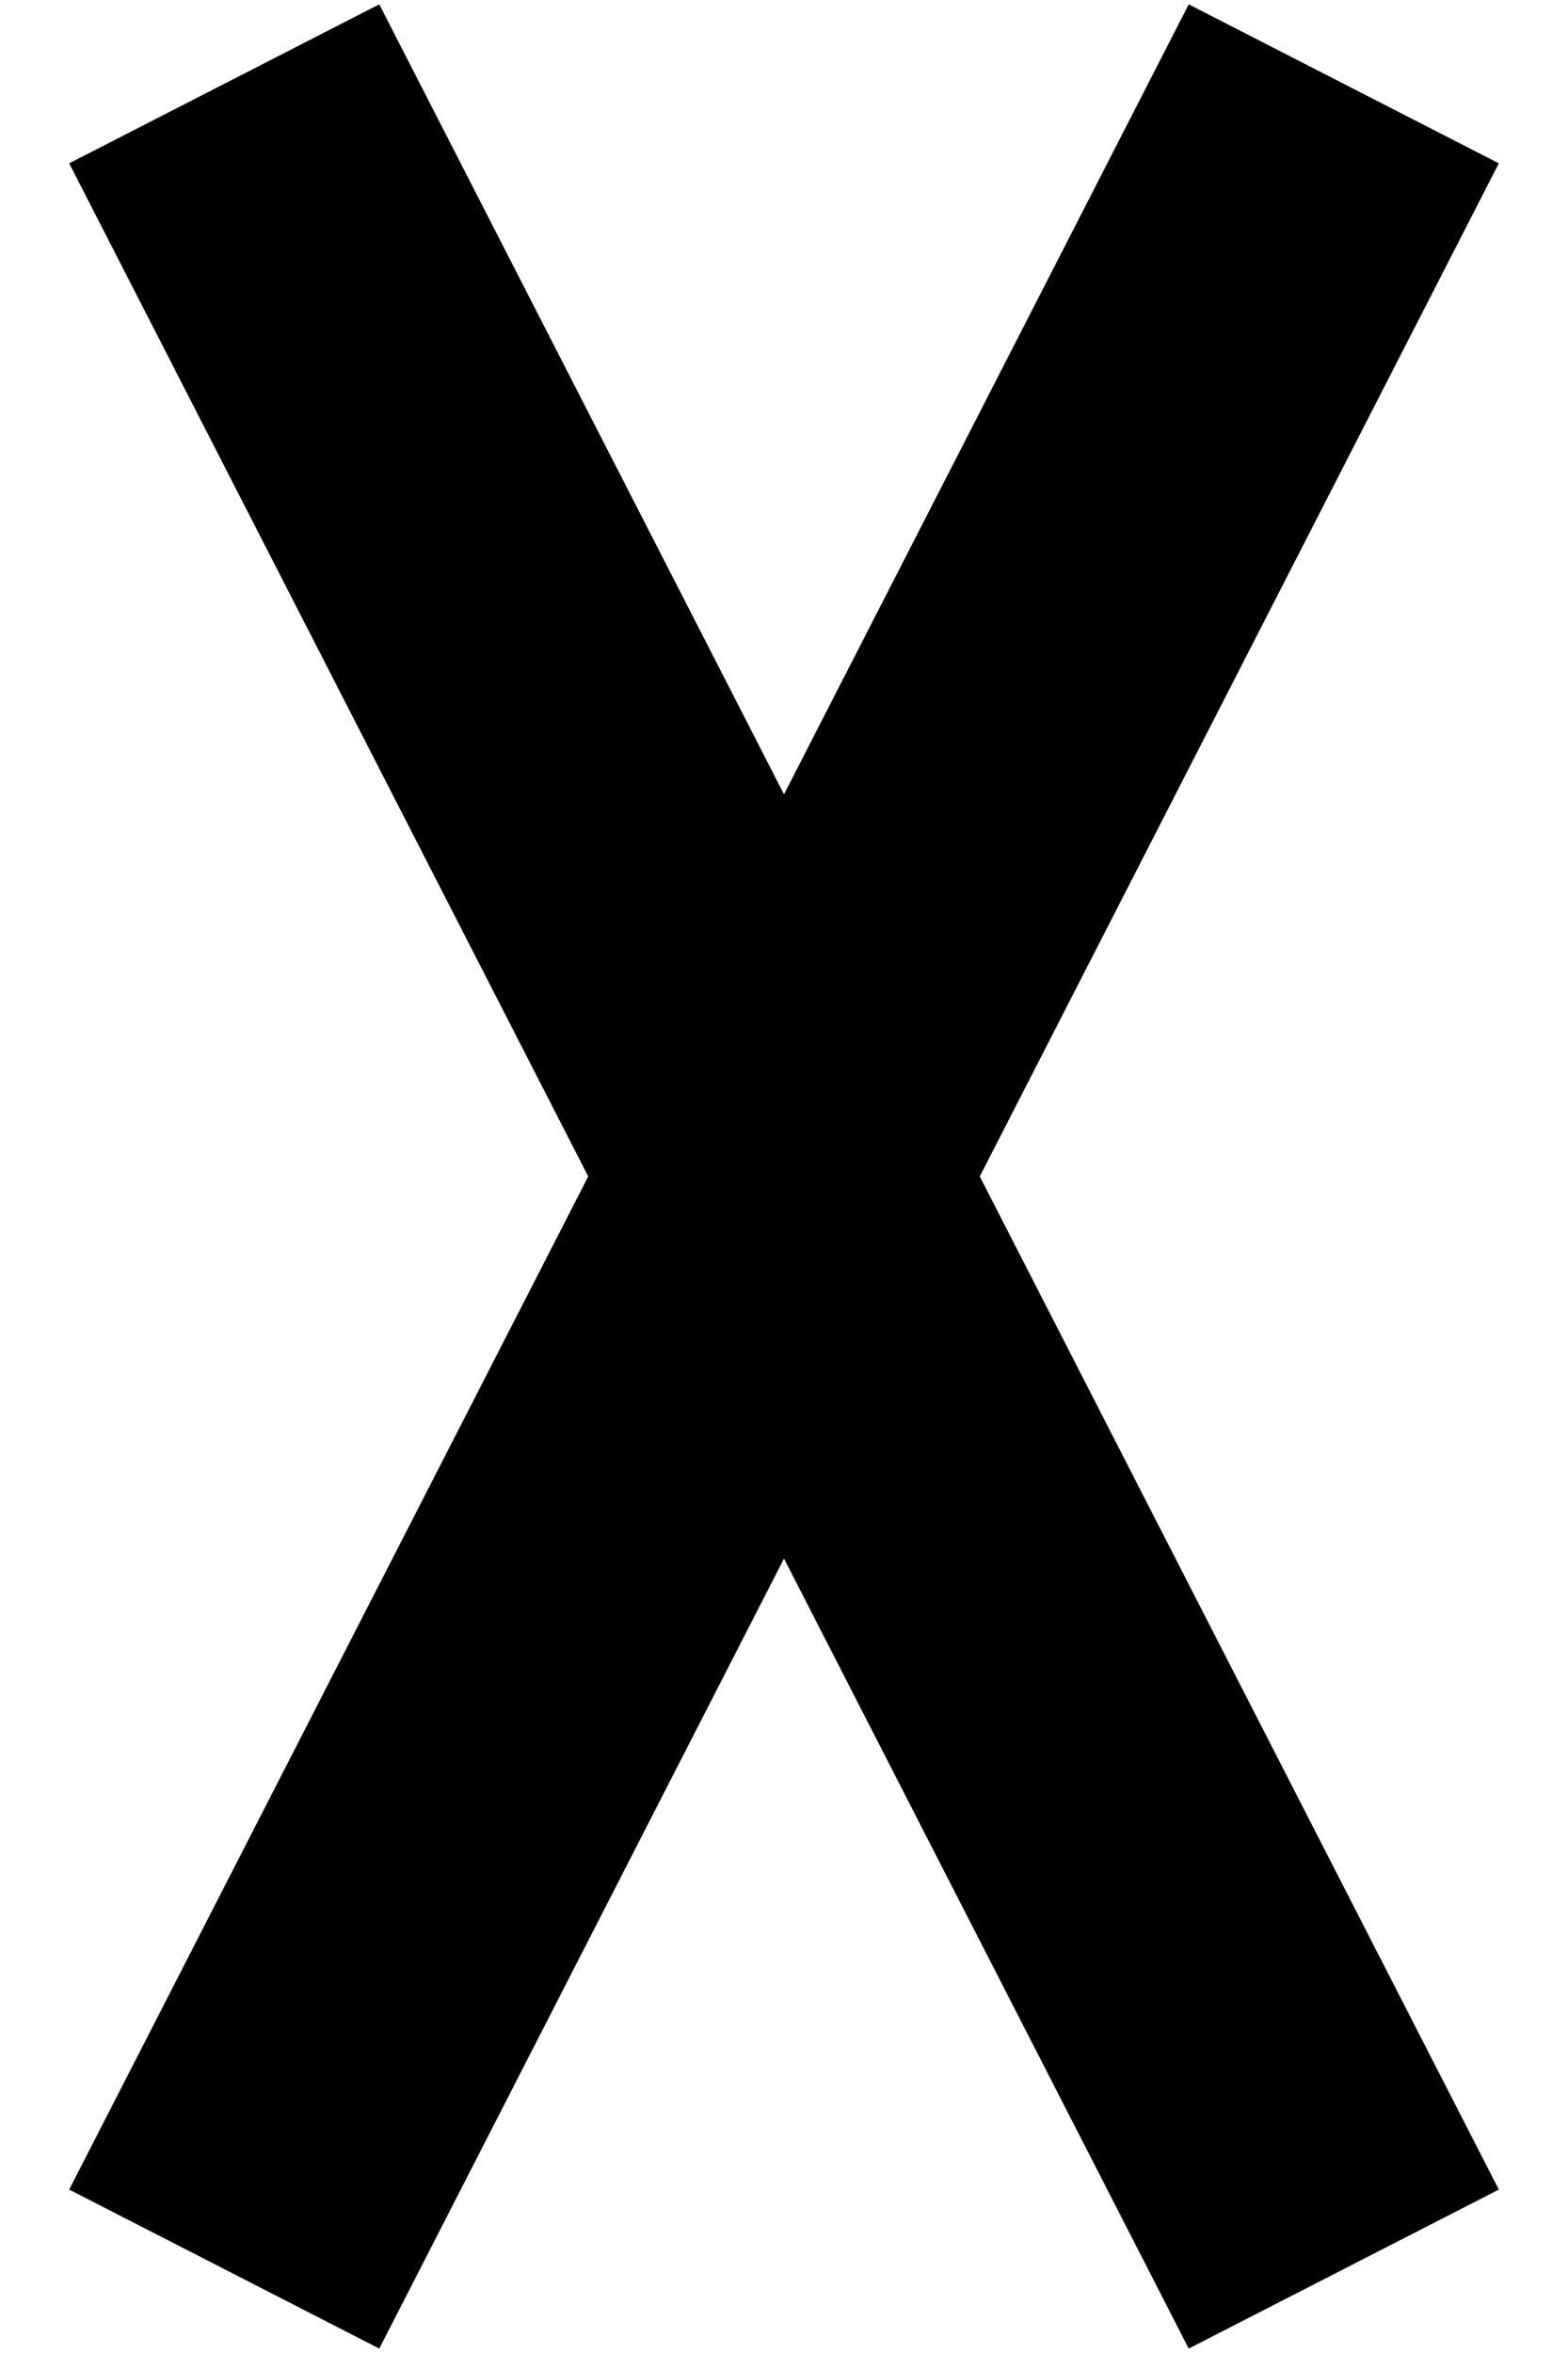 <svg xmlns="http://www.w3.org/2000/svg" width="18" height="27" viewBox="0 0 18 27">
  <defs>
    <style>
      .cls-1 {
        fill: none;
        stroke: #000;
        stroke-width: 4px;
        fill-rule: evenodd;
      }
    </style>
  </defs>
  <path id="シェイプ_837_のコピー_2" data-name="シェイプ 837 のコピー 2" class="cls-1" d="M2.574,26.037L15.426,0.962"/>
  <path id="シェイプ_837_のコピー_2-2" data-name="シェイプ 837 のコピー 2" class="cls-1" d="M15.426,26.037L2.574,0.962"/>
</svg>
